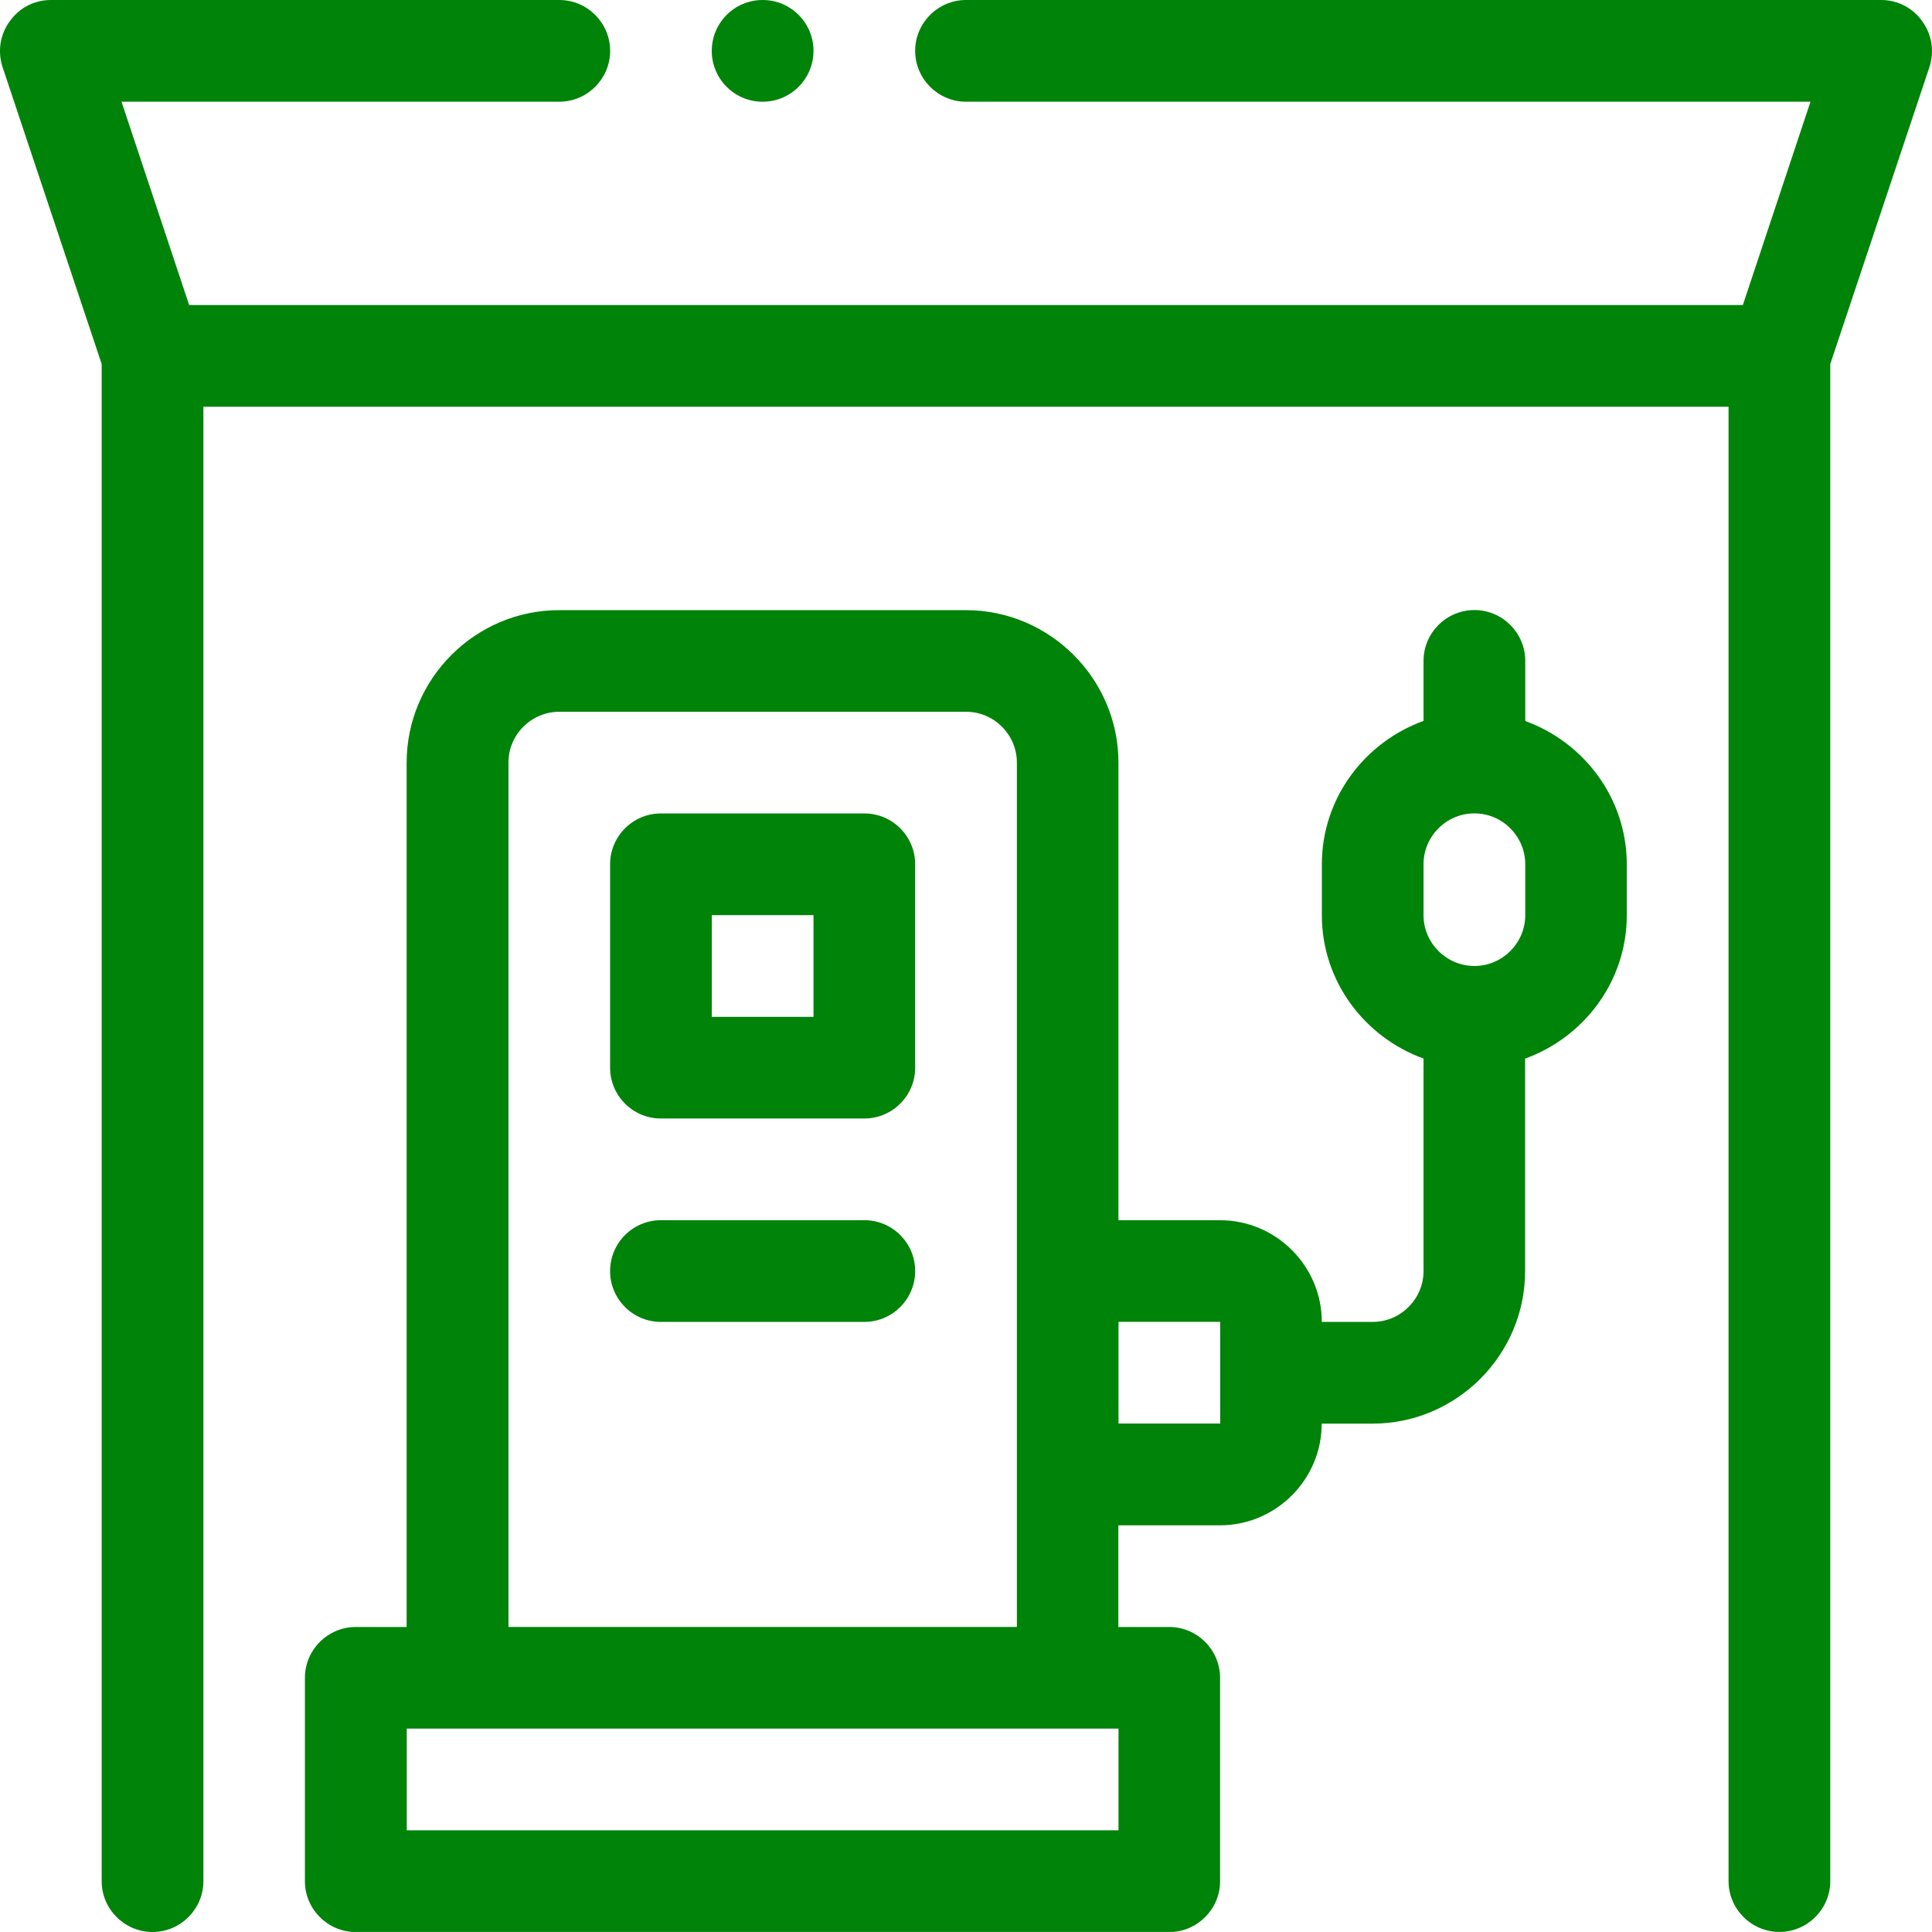 <svg xmlns="http://www.w3.org/2000/svg" id="Layer_2" data-name="Layer 2" viewBox="0 0 382.51 382.5"><defs><style>      .cls-1 {        fill: #008309;      }    </style></defs><g id="Layer_1-2" data-name="Layer 1"><g id="Outline"><g><path class="cls-1" d="M382,13.29l-19.63,58.78v300.36c0,5.54-4.53,10.07-10.07,10.07s-10.07-4.53-10.07-10.07V80.53H40.27v291.91c0,5.54-4.53,10.07-10.07,10.07s-10.07-4.53-10.07-10.07V72.07L.51,13.29C-.5,10.17,0,6.84,1.92,4.23,3.83,1.51,6.85,0,10.07,0h100.66c5.54,0,10.07,4.53,10.07,10.07s-4.53,10.07-10.07,10.07H24.06l13.39,40.26h307.61l13.39-40.26h-167.19c-5.54,0-10.07-4.53-10.07-10.07s4.53-10.07,10.07-10.07h181.18c3.22,0,6.24,1.51,8.15,4.23,1.91,2.62,2.42,5.94,1.41,9.06h0Z"></path><path class="cls-1" d="M171.12,161.05h-40.26c-5.56,0-10.07,4.51-10.07,10.07v40.26c0,5.56,4.5,10.07,10.07,10.07h40.26c5.56,0,10.07-4.51,10.07-10.07v-40.26c0-5.56-4.5-10.07-10.07-10.07ZM161.06,201.32h-20.13v-20.13h20.13v20.13Z"></path><path class="cls-1" d="M171.12,241.58h-40.26c-5.56,0-10.07,4.51-10.07,10.07s4.5,10.07,10.07,10.07h40.26c5.56,0,10.07-4.51,10.07-10.07s-4.5-10.07-10.07-10.07Z"></path><path class="cls-1" d="M301.98,142.73v-11.88c0-5.54-4.53-10.07-10.07-10.07s-10.07,4.53-10.07,10.07v11.88c-11.68,4.23-20.13,15.3-20.13,28.39v10.07c0,13.09,8.46,24.16,20.13,28.39v42.07c0,5.54-4.53,10.07-10.07,10.07h-10.07c0-11.07-9.06-20.13-20.13-20.13h-20.13v-90.59c0-16.61-13.59-30.2-30.2-30.2h-80.53c-16.61,0-30.2,13.59-30.2,30.2v171.12h-10.07c-5.54,0-10.07,4.53-10.07,10.07v40.26c0,5.54,4.53,10.07,10.07,10.07h161.05c5.54,0,10.07-4.53,10.07-10.07v-40.26c0-5.54-4.53-10.07-10.07-10.07h-10.07v-20.13h20.13c11.07,0,20.13-9.06,20.13-20.13h10.07c16.61,0,30.2-13.59,30.2-30.2v-42.07c11.68-4.23,20.13-15.3,20.13-28.39v-10.07c0-13.09-8.46-24.16-20.13-28.39ZM100.66,150.99c0-5.54,4.53-10.07,10.07-10.07h80.53c5.54,0,10.07,4.53,10.07,10.07v171.12h-100.66v-171.12ZM221.45,362.37H80.53v-20.13h140.92v20.13ZM241.58,281.84h-20.13v-20.13h20.13v20.13ZM301.98,181.18c0,5.54-4.53,10.07-10.07,10.07s-10.07-4.53-10.07-10.07v-10.07c0-5.54,4.53-10.07,10.07-10.07s10.07,4.53,10.07,10.07v10.07Z"></path><circle class="cls-1" cx="150.99" cy="10.07" r="10.07"></circle></g></g></g></svg>
